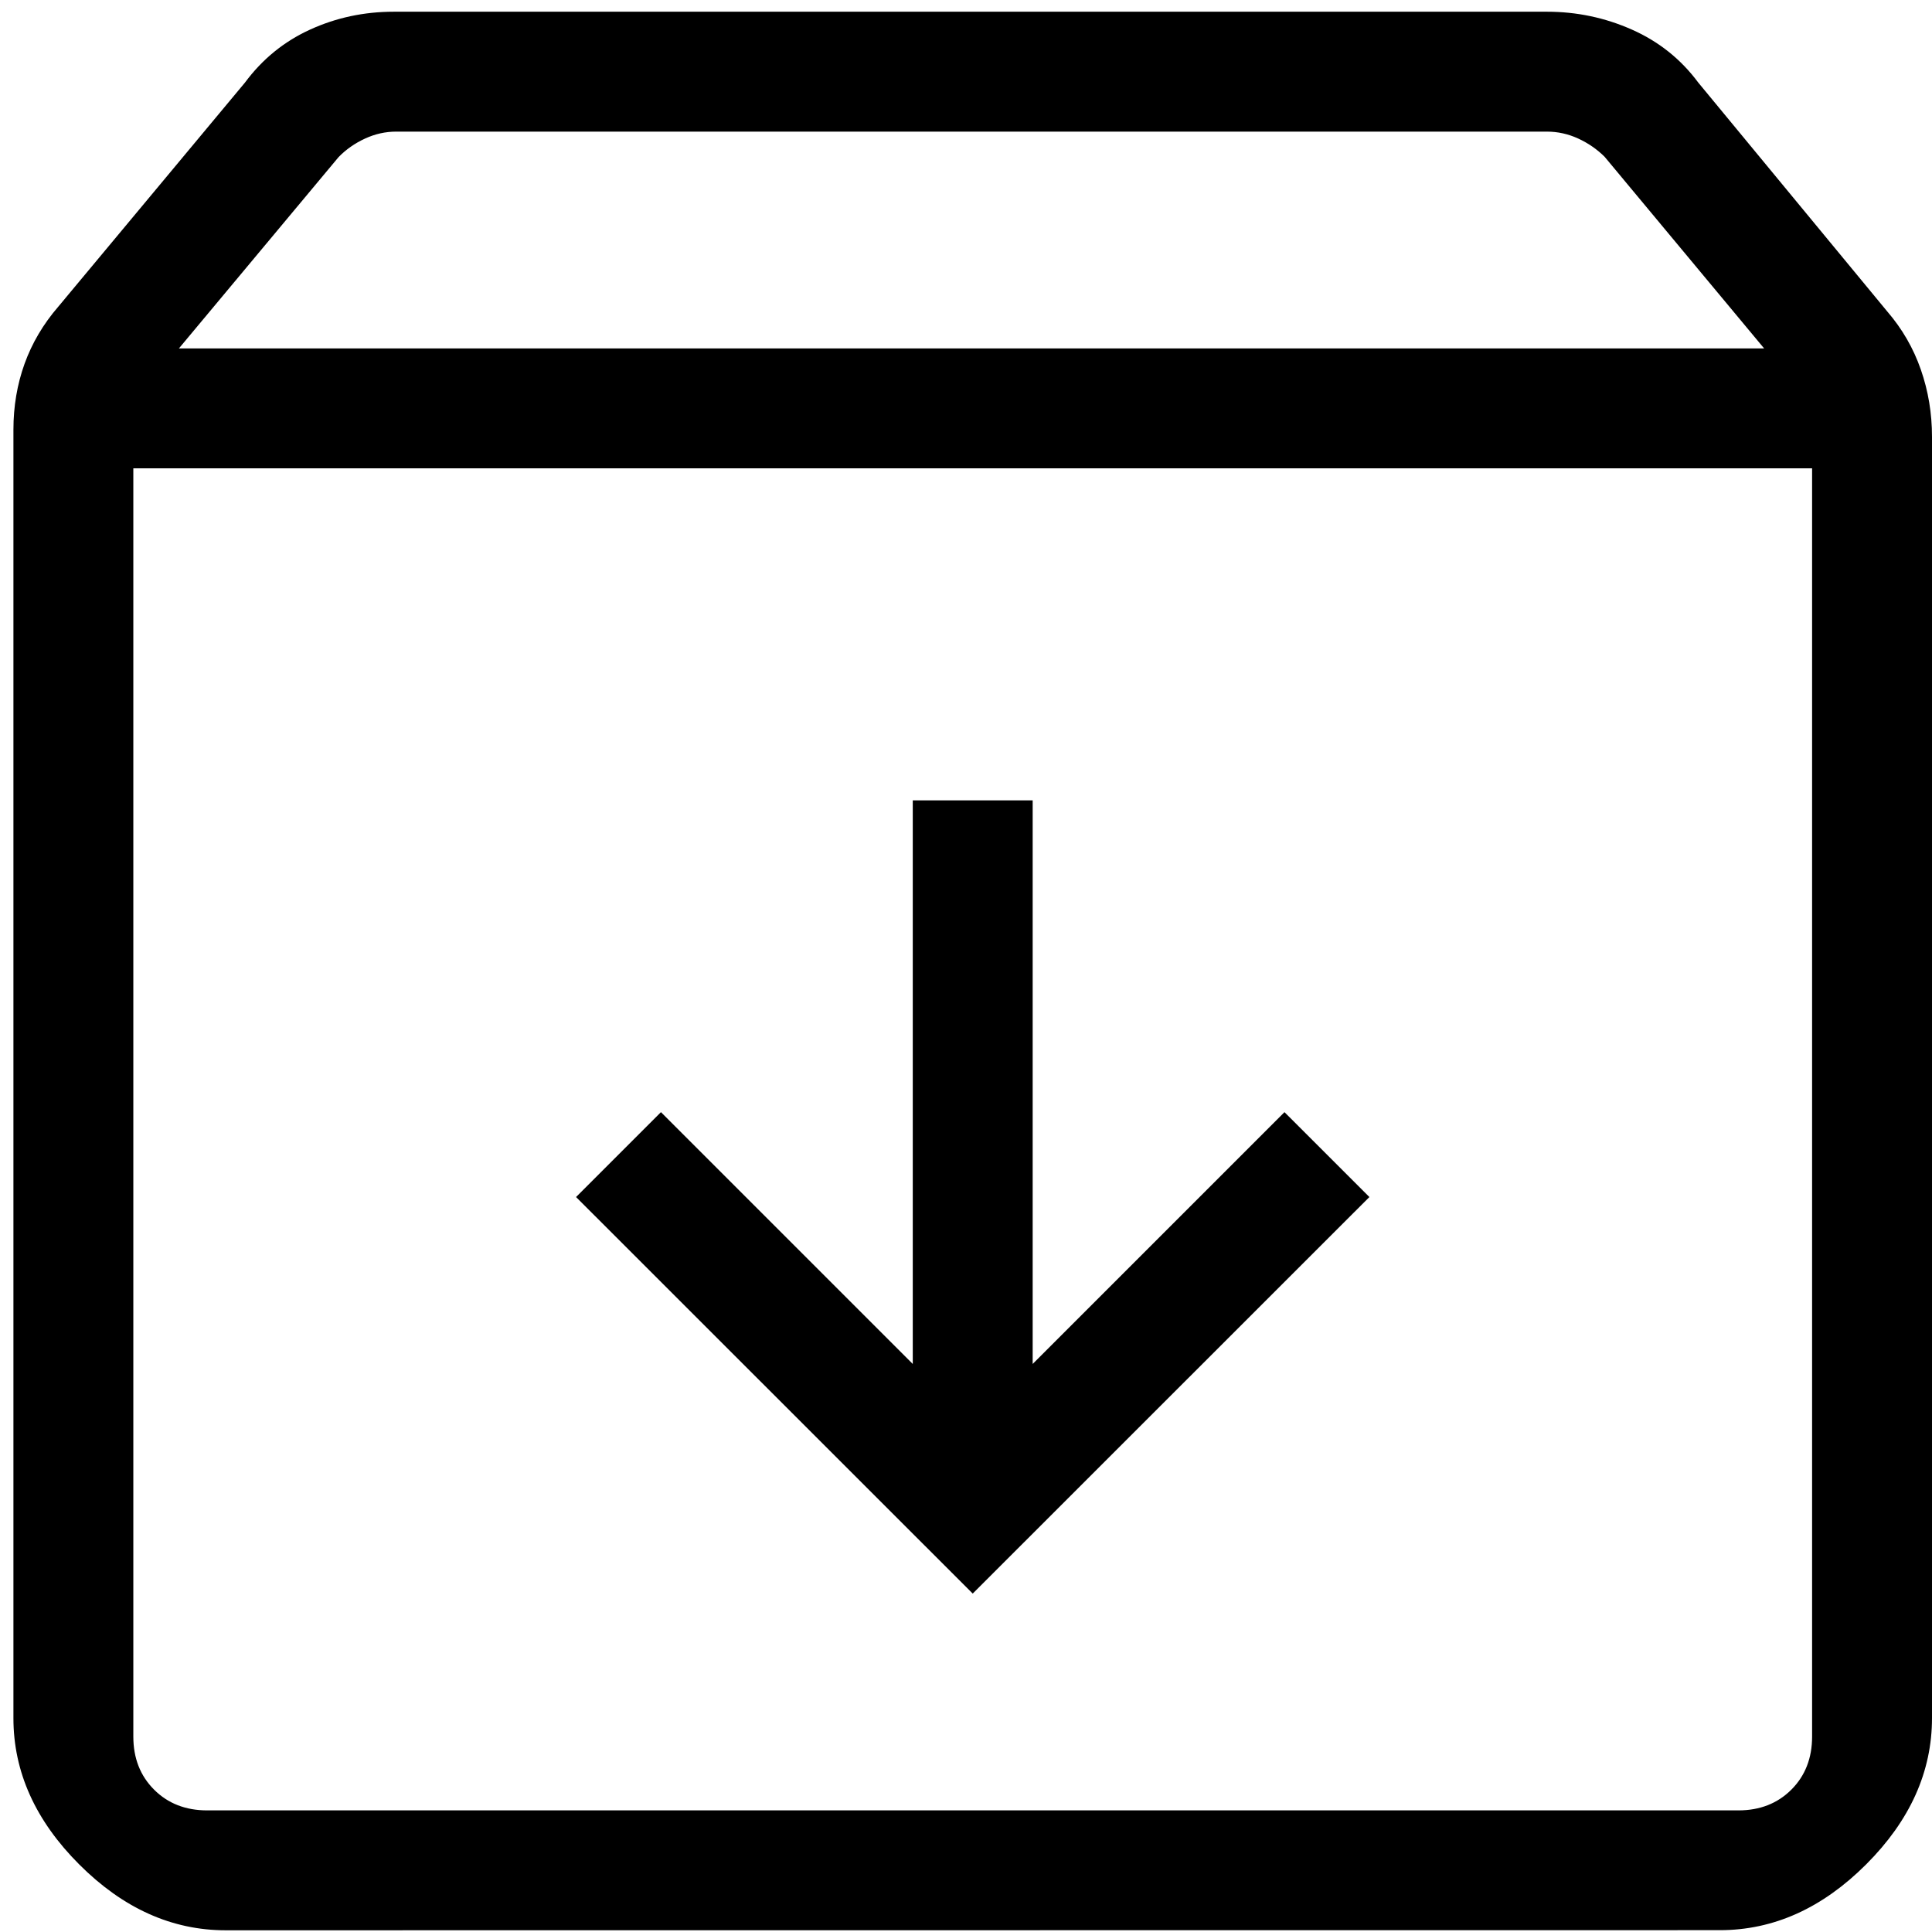 <svg width="96" height="96" viewBox="0 0 96 96" fill="none" xmlns="http://www.w3.org/2000/svg">
<path d="M45.855 40.27H50.813V67.774V68.981L51.666 68.128L63.825 55.969L67.337 59.48L48.334 78.477L29.331 59.48L32.842 55.969L45.001 68.128L45.855 68.981V67.774V40.27ZM6.625 22.771H6.125V23.271V86.293C6.125 87.479 6.512 88.489 7.303 89.28C8.094 90.071 9.106 90.457 10.296 90.457H86.378C87.564 90.457 88.574 90.07 89.365 89.28C90.156 88.489 90.542 87.479 90.542 86.293V23.271V22.771H90.042H6.625ZM3.268 15.572L3.268 15.572L3.274 15.566L12.557 4.423L12.566 4.412L12.574 4.401C13.387 3.304 14.399 2.481 15.616 1.925C16.843 1.364 18.16 1.082 19.573 1.082H76.868C78.277 1.082 79.614 1.364 80.884 1.927C82.141 2.484 83.17 3.306 83.98 4.396L83.988 4.406L83.996 4.416L93.392 15.796L93.392 15.796L93.399 15.804C94.101 16.619 94.625 17.527 94.974 18.532L94.974 18.532C95.324 19.538 95.5 20.594 95.5 21.704V85.369C95.5 87.881 94.479 90.182 92.376 92.285C90.273 94.388 87.972 95.409 85.46 95.409L11.213 95.415C8.697 95.415 6.394 94.393 4.292 92.291C2.189 90.188 1.167 87.887 1.167 85.375V21.353C1.167 20.247 1.343 19.212 1.691 18.245C2.039 17.28 2.563 16.39 3.268 15.572ZM8.506 16.993L7.821 17.813H8.889H87.659H88.725L88.043 16.993L80.118 7.472L80.103 7.453L80.086 7.436C79.658 7.013 79.168 6.676 78.619 6.425C78.058 6.169 77.471 6.04 76.862 6.04H19.686C19.079 6.04 18.491 6.172 17.928 6.432C17.374 6.687 16.886 7.027 16.469 7.454L16.455 7.468L16.442 7.483L8.506 16.993Z" fill="black" stroke="black"/>
</svg>
